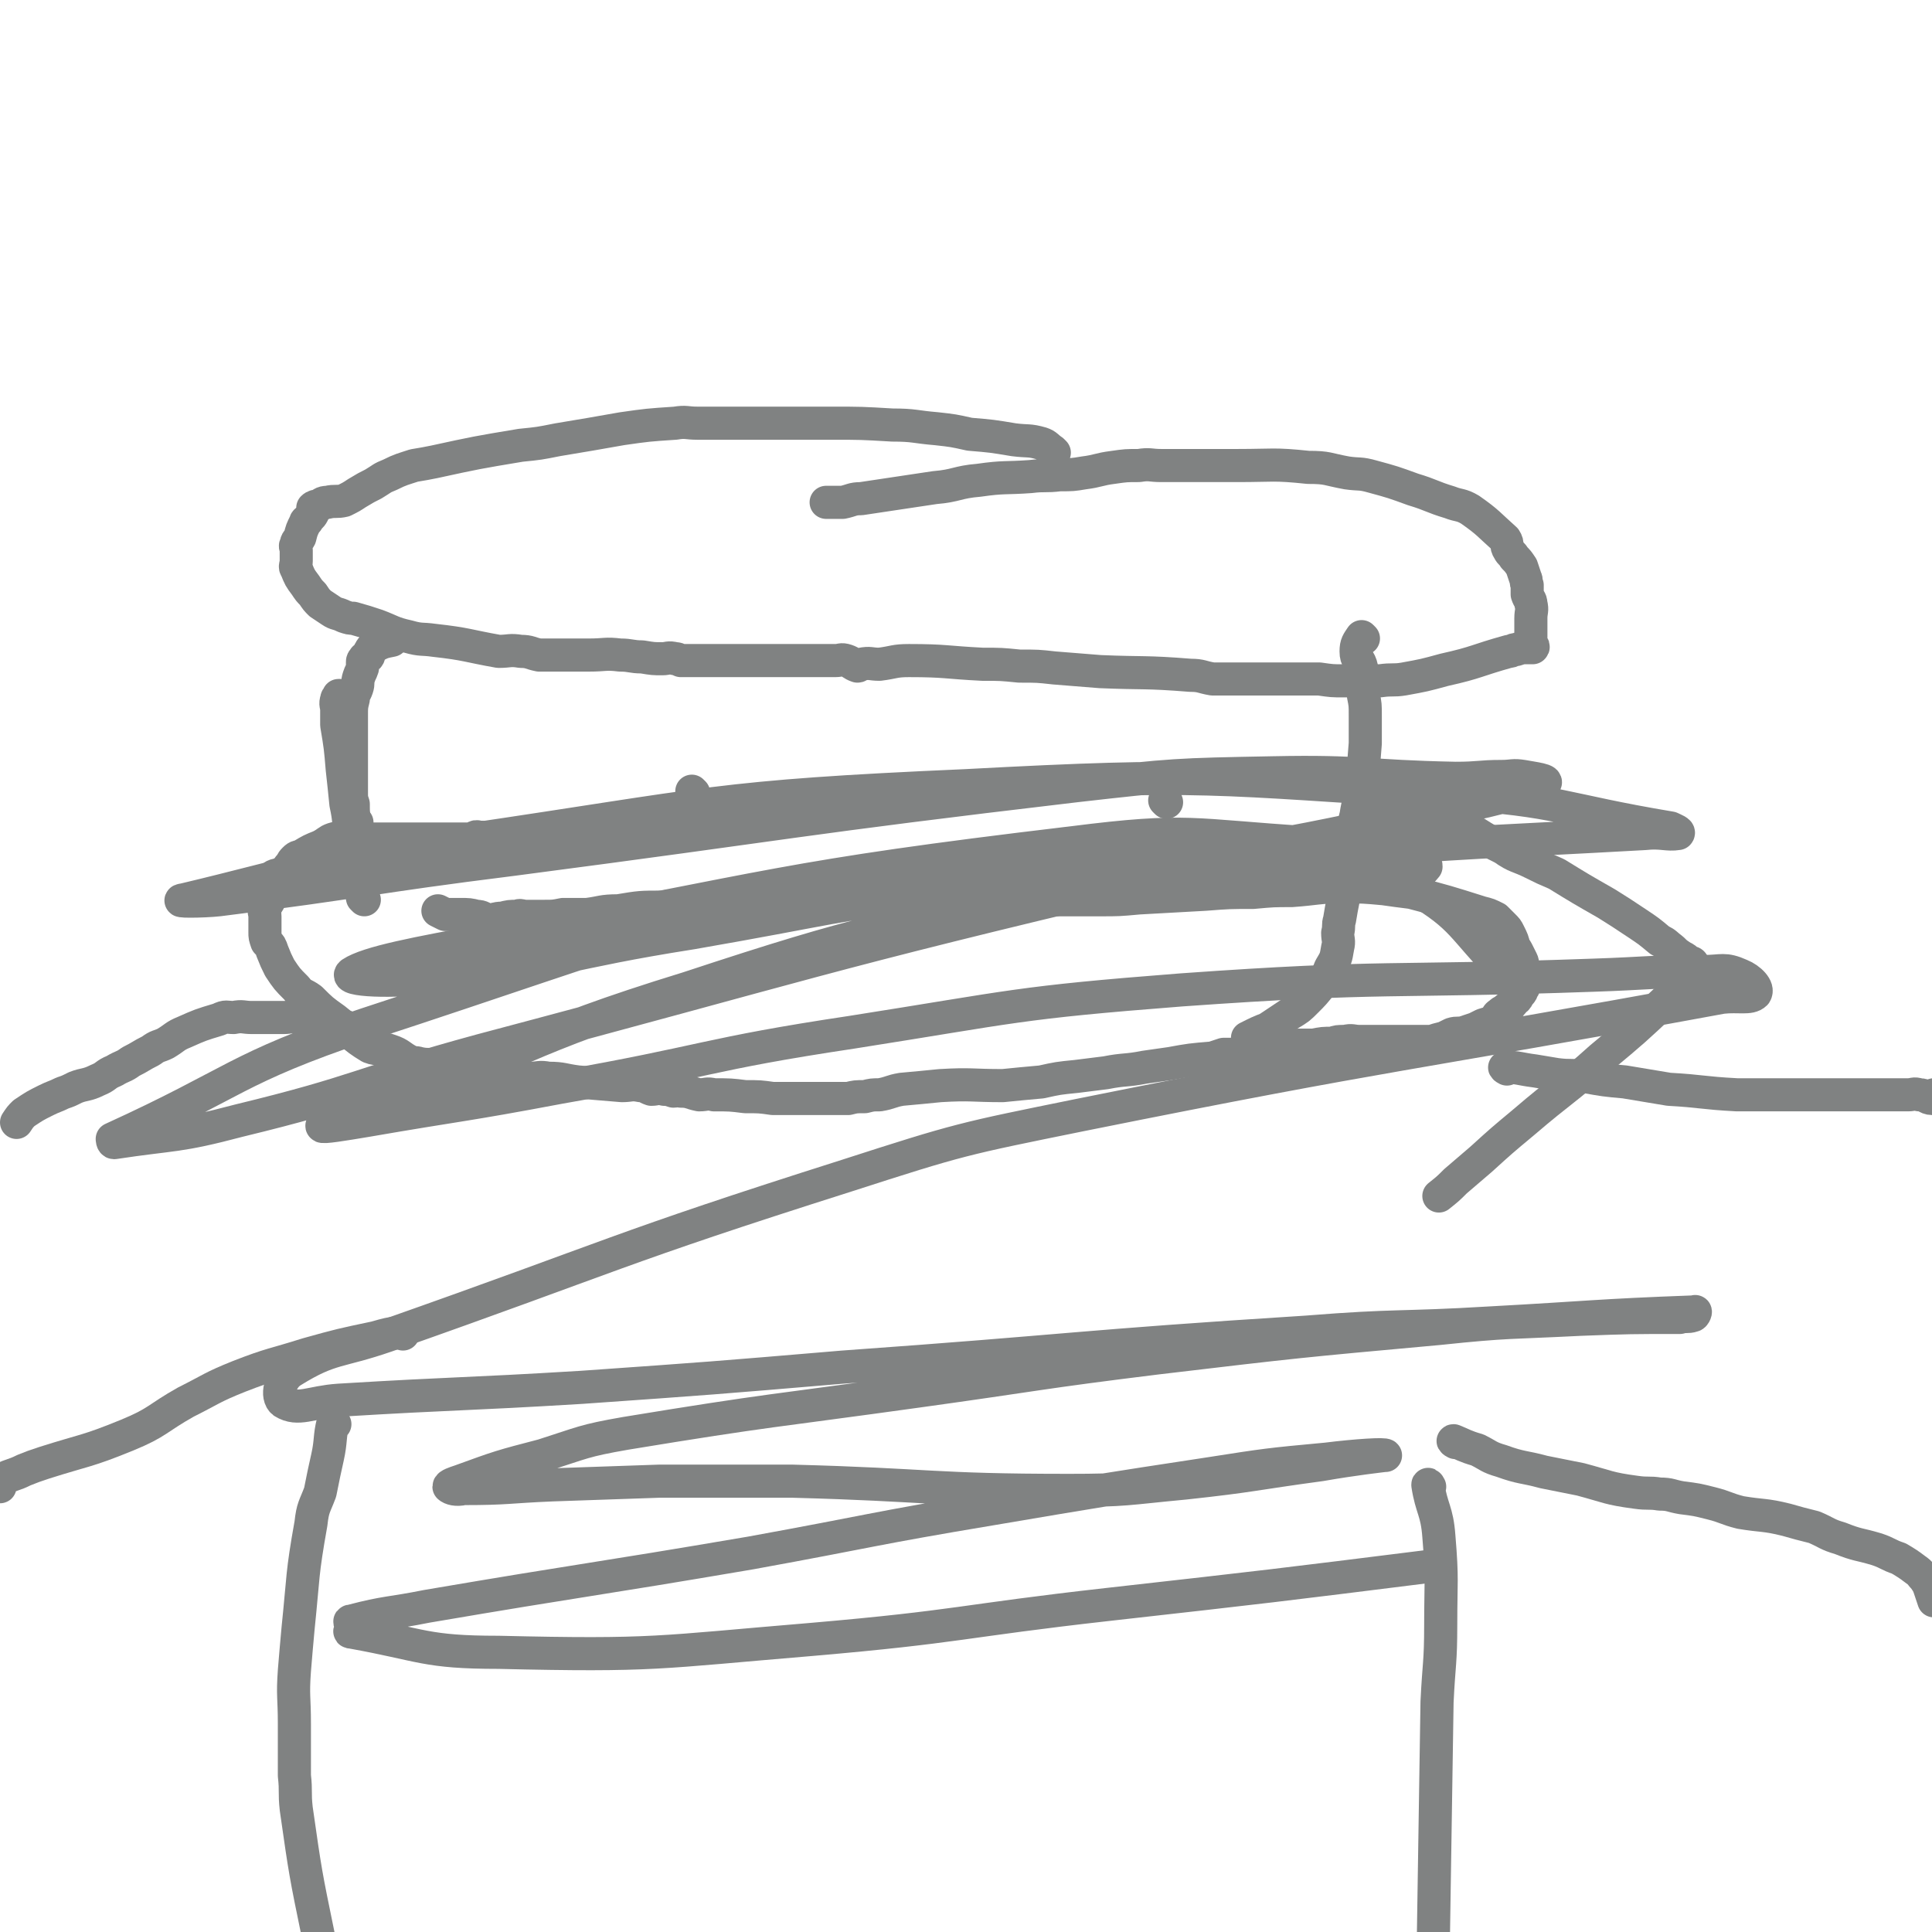 <svg viewBox='0 0 1050 1050' version='1.1' xmlns='http://www.w3.org/2000/svg' xmlns:xlink='http://www.w3.org/1999/xlink'><g fill='none' stroke='#808282' stroke-width='18' stroke-linecap='round' stroke-linejoin='round'><path d='M573,246c0,0 0,0 -1,-1 -3,-2 -3,-3 -6,-4 -7,-2 -7,-1 -15,-2 -12,-2 -12,-2 -24,-3 -9,-2 -9,-2 -18,-3 -12,-1 -12,-2 -24,-2 -17,-1 -17,-1 -33,-1 -27,0 -27,0 -53,0 -10,0 -10,0 -20,0 -6,0 -6,-1 -12,0 -15,1 -15,1 -29,3 -17,3 -17,3 -35,6 -10,2 -10,2 -20,3 -24,4 -24,4 -47,9 -5,1 -5,1 -11,2 -6,2 -7,2 -13,5 -5,2 -4,2 -9,5 -4,2 -4,2 -9,5 -3,2 -3,2 -7,4 -4,1 -5,0 -9,1 -3,0 -3,1 -5,2 -1,0 -2,0 -3,1 0,1 0,2 0,3 -1,2 -2,2 -3,4 0,0 -1,0 -1,1 -2,4 -2,4 -3,8 -1,2 -2,2 -2,4 -1,1 0,1 0,3 0,1 0,1 0,3 0,2 0,2 0,3 0,2 -1,3 0,4 2,5 2,5 5,9 2,3 2,3 4,5 2,3 2,3 4,5 3,2 3,2 6,4 3,2 3,1 7,3 3,1 3,1 5,1 7,2 7,2 13,4 8,3 8,4 17,6 7,2 7,1 14,2 18,2 18,3 35,6 6,0 6,-1 12,0 5,0 5,1 10,2 3,0 3,0 7,0 4,0 4,0 7,0 7,0 7,0 13,0 9,0 9,-1 17,0 6,0 6,1 12,1 6,1 6,1 11,1 3,0 3,-1 7,0 1,0 1,0 3,1 3,0 3,0 5,0 3,0 3,0 7,0 12,0 12,0 25,0 6,0 6,0 12,0 6,0 6,0 13,0 6,0 6,0 12,0 5,0 5,0 10,0 3,0 3,-1 6,0 3,1 3,2 6,3 1,0 1,-1 2,-1 5,-1 5,0 10,0 8,-1 8,-2 16,-2 20,0 20,1 40,2 10,0 10,0 20,1 10,0 10,0 19,1 13,1 13,1 25,2 24,1 24,0 49,2 6,0 6,1 12,2 4,0 4,0 8,0 11,0 11,0 23,0 6,0 6,0 11,0 8,0 8,0 16,0 7,1 7,1 13,1 5,0 5,0 10,0 5,0 5,0 10,0 7,-1 7,0 13,-1 11,-2 11,-2 22,-5 18,-4 17,-5 35,-10 2,0 2,-1 4,-1 3,-1 3,-1 6,-1 1,0 1,0 1,0 1,0 2,0 2,0 1,-1 -1,-1 -1,-2 0,-1 0,-1 0,-2 0,-3 0,-3 0,-6 0,-3 0,-3 0,-6 0,-4 1,-4 0,-8 0,-2 -1,-2 -2,-5 0,-2 0,-2 0,-5 -1,-2 0,-2 -1,-4 -1,-3 -1,-3 -2,-6 -2,-3 -2,-3 -4,-5 -1,-2 -2,-2 -3,-4 -2,-3 0,-3 -2,-6 -9,-8 -9,-9 -19,-16 -5,-3 -6,-2 -11,-4 -10,-3 -10,-4 -20,-7 -11,-4 -11,-4 -22,-7 -7,-2 -7,-1 -14,-2 -11,-2 -10,-3 -21,-3 -19,-2 -19,-1 -38,-1 -6,0 -6,0 -12,0 -4,0 -4,0 -9,0 -4,0 -4,0 -8,0 -6,0 -6,0 -13,0 -6,0 -6,-1 -12,0 -7,0 -7,0 -14,1 -8,1 -8,2 -16,3 -6,1 -6,1 -13,1 -8,1 -8,0 -16,1 -14,1 -14,0 -28,2 -12,1 -12,3 -24,4 -20,3 -20,3 -40,6 -5,0 -5,1 -10,2 -3,0 -3,0 -6,0 -2,0 -2,0 -3,0 0,0 0,0 0,0 '/><path d='M273,458c0,0 0,-1 -1,-1 -6,-1 -6,-2 -12,-2 -2,-1 -2,1 -5,1 -4,0 -4,0 -8,0 -3,0 -3,0 -7,0 -5,0 -5,0 -11,0 -6,0 -6,0 -12,0 -4,0 -4,0 -9,0 -4,0 -4,0 -9,0 -6,0 -6,0 -13,0 -2,0 -2,-1 -5,0 -3,1 -3,2 -7,4 -5,2 -5,2 -10,5 -2,1 -2,0 -4,2 -2,2 -1,2 -3,4 -1,2 -1,2 -3,3 -2,2 -3,1 -5,2 -1,2 0,2 -1,5 0,1 0,1 0,3 -1,1 -1,1 -1,2 -1,2 0,2 -1,4 -1,2 -2,1 -2,3 -1,2 0,3 0,5 0,1 0,1 0,3 0,1 0,1 0,2 0,2 0,2 0,4 0,2 0,2 1,5 2,2 2,2 3,5 2,5 2,5 4,9 4,6 4,6 9,11 3,4 4,3 8,6 6,6 6,6 13,11 9,7 9,9 19,15 5,2 6,0 11,2 6,2 5,3 11,6 2,1 2,0 5,1 5,1 5,0 10,1 3,1 3,2 7,2 4,1 4,0 9,1 5,0 5,1 9,2 3,0 3,1 7,1 3,1 3,1 6,1 2,0 2,0 5,0 4,0 4,0 7,0 5,0 5,-1 10,0 8,0 8,1 16,2 12,1 12,1 24,2 5,0 5,-1 10,0 3,0 3,1 6,2 3,0 3,-1 7,0 2,0 2,0 5,1 2,0 2,-1 4,0 5,0 5,1 10,2 4,0 4,-1 8,0 9,0 9,0 17,1 8,0 8,0 15,1 9,0 9,0 18,0 12,0 12,0 23,0 4,-1 4,-1 9,-1 4,-1 4,-1 8,-1 6,-1 6,-2 12,-3 11,-1 11,-1 21,-2 17,-1 17,0 34,0 10,-1 10,-1 21,-2 9,-2 9,-2 19,-3 8,-1 8,-1 16,-2 10,-2 11,-1 21,-3 7,-1 7,-1 14,-2 11,-2 11,-2 23,-3 3,-1 3,-1 6,-2 3,0 3,0 6,0 5,-1 5,0 9,0 4,-1 4,-1 8,-2 4,0 4,0 9,-1 4,0 4,-1 9,-2 4,0 4,0 8,0 5,-1 5,-1 10,-1 3,-1 3,-1 7,-1 4,-1 4,0 8,0 3,0 3,0 7,0 2,0 2,0 4,0 4,0 4,0 8,0 2,0 2,0 4,0 2,0 2,0 4,0 3,0 3,0 6,0 1,0 1,0 2,0 2,0 2,0 4,0 3,-1 3,-1 7,-2 2,-1 2,-1 4,-2 3,-1 4,0 7,-1 3,-1 3,-1 6,-2 2,-1 2,-1 4,-2 3,-1 4,-1 6,-2 2,-2 1,-3 3,-4 2,-2 2,-1 4,-3 2,-1 1,-1 3,-3 0,-1 1,-1 2,-2 1,-1 1,-2 2,-3 1,-1 1,-1 1,-2 1,-1 1,-1 1,-2 1,-2 1,-2 1,-4 0,-1 1,-1 0,-2 0,-2 -1,-2 -1,-3 -1,-3 0,-3 -1,-5 -1,-2 -1,-2 -2,-4 -1,-2 -1,-2 -2,-3 -1,-4 -1,-4 -3,-8 -1,-2 -1,-2 -3,-4 -2,-2 -2,-2 -4,-4 -4,-2 -4,-2 -8,-3 -19,-6 -19,-6 -38,-11 -8,-1 -8,-1 -15,-2 -11,-1 -11,-1 -22,-1 -14,0 -14,1 -28,2 -10,0 -10,0 -21,1 -13,0 -13,0 -26,1 -18,1 -18,1 -36,2 -11,1 -11,1 -21,1 -10,0 -10,0 -19,0 -9,0 -9,0 -18,0 -6,0 -6,0 -12,0 -6,0 -6,0 -12,0 -8,0 -8,0 -15,0 -10,0 -10,0 -19,0 -8,0 -8,0 -16,0 -9,0 -9,0 -17,0 -11,0 -11,-1 -23,0 -7,0 -7,1 -15,1 -9,1 -9,0 -18,1 -7,0 -7,0 -14,0 -7,0 -7,-1 -13,0 -5,0 -5,0 -9,1 -3,0 -3,0 -7,1 -5,0 -5,-1 -11,0 -12,0 -12,0 -24,2 -9,0 -9,1 -17,2 -7,0 -7,0 -13,0 -5,1 -5,1 -10,1 -5,0 -5,0 -10,0 -3,0 -3,-1 -5,0 -4,0 -4,0 -8,1 -4,0 -4,1 -8,1 -3,-1 -3,-2 -6,-2 -4,-1 -4,-1 -9,-1 -4,0 -4,0 -8,0 -2,-1 -2,-1 -4,-2 '/><path d='M198,489c0,0 0,0 -1,-1 -1,-5 -1,-6 -3,-11 -2,-11 -2,-11 -3,-21 -2,-10 -1,-10 -3,-19 -1,-10 -1,-10 -2,-19 -1,-12 -1,-12 -3,-24 0,-4 0,-4 0,-8 0,-3 -1,-3 0,-6 0,-1 1,-1 1,-2 1,0 1,0 1,0 '/><path d='M194,447c0,0 -1,0 -1,-1 -1,-4 -1,-4 -1,-9 -1,-3 -1,-3 -1,-7 0,-6 0,-6 0,-12 0,-4 0,-4 0,-7 0,-4 0,-4 0,-8 0,-4 0,-4 0,-9 0,-2 0,-2 0,-5 0,-5 0,-5 1,-9 0,-3 1,-3 2,-6 1,-3 0,-3 1,-6 1,-3 1,-2 2,-5 0,-2 0,-2 0,-3 0,-1 0,-1 1,-2 0,-1 1,0 2,-1 1,-1 0,-2 1,-3 1,-2 1,-2 3,-3 4,-2 4,-2 9,-3 '/><path d='M741,347c0,0 -1,-1 -1,-1 -2,3 -3,4 -3,8 0,5 2,4 3,9 1,7 1,8 1,15 1,5 1,5 1,11 0,7 0,7 0,15 -1,13 -1,13 -3,25 0,7 -1,7 -2,14 -2,8 -2,8 -3,16 0,3 0,3 0,7 -1,7 -2,7 -3,14 0,4 0,4 -1,9 -1,5 -1,5 -2,11 -1,3 0,3 -1,7 0,4 1,4 0,8 -1,6 -1,6 -4,11 -2,5 -2,5 -5,9 -4,5 -4,5 -8,9 -4,4 -4,4 -9,7 -6,4 -6,4 -12,8 -5,2 -5,2 -11,5 '/><path d='M377,431c0,0 -1,-1 -1,-1 '/><path d='M634,436c0,0 -1,-1 -1,-1 '/><path d='M194,562c0,0 0,-1 -1,-1 -2,-1 -2,-2 -5,-3 -4,-1 -4,0 -8,-1 -4,-1 -4,-2 -7,-2 -6,-2 -6,-2 -12,-2 -3,-1 -3,0 -7,0 -9,0 -9,0 -17,0 -5,0 -5,-1 -10,0 -4,0 -4,-1 -8,1 -10,3 -10,3 -19,7 -5,2 -5,3 -10,6 -4,2 -4,1 -8,4 -6,3 -5,3 -11,6 -4,3 -4,2 -9,5 -5,2 -4,3 -9,5 -6,3 -7,2 -12,4 -4,2 -4,2 -7,3 -4,2 -5,2 -9,4 -6,3 -6,3 -12,7 -2,2 -2,2 -4,5 '/><path d='M219,725c0,0 0,-1 -1,-1 -7,1 -7,1 -14,3 -19,4 -19,4 -37,9 -19,6 -19,5 -37,12 -15,6 -15,7 -29,14 -16,9 -15,11 -32,18 -22,9 -23,8 -45,15 -6,2 -6,2 -11,4 -6,3 -6,2 -12,5 0,0 -1,0 -1,1 0,1 0,1 0,1 0,1 0,1 0,2 '/><path d='M182,774c0,0 -1,-2 -1,-1 -2,8 -1,10 -3,19 -2,9 -2,9 -4,19 -3,8 -4,8 -5,17 -5,28 -4,28 -7,57 -1,11 -1,11 -2,23 -1,14 0,14 0,29 0,14 0,14 0,28 1,9 0,9 1,18 5,35 5,35 12,69 1,8 2,8 4,16 2,7 2,7 5,13 2,6 2,6 5,11 3,5 3,5 6,10 0,0 0,0 1,0 '/><path d='M777,808c0,0 -1,-2 -1,-1 2,13 5,14 6,28 2,24 1,24 1,48 0,21 -1,21 -2,42 -1,65 -1,65 -2,129 0,21 -1,21 0,42 4,52 4,52 10,105 1,11 3,11 5,22 '/><path d='M791,784c0,0 -2,-1 -1,-1 5,2 6,3 13,5 6,3 6,4 13,6 11,4 12,3 23,6 10,2 10,2 20,4 15,4 15,5 30,7 7,1 7,0 13,1 6,0 6,1 12,2 8,1 8,1 16,3 8,2 8,3 16,5 12,2 13,1 25,4 7,2 7,2 15,4 7,3 7,4 14,6 10,4 10,3 20,6 6,2 6,3 12,5 5,3 5,3 9,6 3,2 3,3 5,5 2,3 2,3 3,6 1,3 1,3 2,6 0,0 0,0 0,0 '/><path d='M819,581c0,0 -2,-1 -1,-1 7,0 8,1 16,2 6,1 6,1 12,2 8,1 8,0 15,1 11,2 11,2 22,3 12,2 12,2 24,4 18,1 18,2 37,3 15,0 15,0 30,0 13,0 13,0 27,0 18,0 18,0 36,0 3,0 3,-1 6,0 4,0 4,2 7,2 1,0 1,-1 1,-2 0,0 0,0 0,0 '/><path d='M735,467c0,0 -1,0 -1,-1 2,-4 2,-5 5,-9 2,-3 3,-2 5,-5 2,-3 3,-3 5,-7 5,-6 4,-6 9,-13 1,-1 2,-1 3,-3 1,-1 1,-1 2,-3 1,-1 1,-1 1,-2 1,-1 1,-1 2,-1 1,-1 1,0 2,0 '/><path d='M774,433c0,0 -2,-1 -1,-1 7,5 8,6 16,12 6,4 6,4 12,8 8,5 8,5 16,9 7,5 8,4 16,8 6,3 6,3 13,6 13,8 13,8 27,16 8,5 8,5 17,11 6,4 6,4 12,9 4,2 3,2 7,5 2,2 2,2 5,4 2,1 2,1 4,3 1,0 2,0 2,1 0,0 -1,0 -2,2 -2,3 -1,3 -4,6 -4,6 -4,7 -9,12 -17,16 -17,16 -35,31 -20,18 -21,17 -42,35 -12,10 -12,10 -23,20 -7,6 -7,6 -14,12 -4,4 -4,4 -9,8 '/><path d='M824,539c0,0 -1,0 -1,-1 -3,-6 -2,-7 -6,-11 -23,-23 -21,-28 -48,-44 -29,-16 -31,-19 -65,-22 -90,-5 -94,-10 -183,7 -164,31 -164,37 -323,89 -71,24 -69,31 -137,62 0,0 0,2 1,2 33,-5 34,-3 68,-12 66,-16 65,-20 131,-38 181,-48 181,-51 363,-94 33,-7 33,-5 66,-6 37,-2 37,-1 74,0 4,0 4,1 8,2 2,0 2,-1 3,-2 0,-1 0,-2 -2,-2 -30,-7 -30,-9 -62,-11 -64,-4 -65,-8 -128,0 -160,19 -160,24 -318,53 -38,7 -65,12 -74,18 -5,4 23,5 46,2 69,-8 69,-13 139,-24 75,-13 74,-15 150,-25 93,-11 94,-10 188,-18 90,-7 90,-6 180,-11 9,-1 12,1 18,0 1,-1 -2,-2 -4,-3 -60,-10 -59,-15 -120,-19 -131,-8 -132,-11 -263,-4 -137,6 -138,10 -274,30 -76,11 -92,18 -151,32 -7,1 10,1 19,0 80,-10 80,-12 160,-22 153,-20 153,-22 306,-40 53,-6 54,-6 107,-7 49,-1 49,2 99,3 13,0 13,-1 25,-1 6,0 6,-1 12,0 5,1 15,2 11,4 -25,9 -35,10 -71,18 -95,21 -96,17 -190,39 -103,24 -104,21 -204,54 -91,28 -89,35 -177,68 -11,4 -23,6 -22,7 0,1 12,-1 24,-3 52,-9 52,-8 105,-18 80,-14 79,-18 159,-30 89,-14 89,-16 179,-23 112,-8 112,-4 224,-8 30,-1 30,-2 60,-2 10,0 11,-2 20,2 5,2 10,7 8,10 -3,3 -9,1 -18,2 -174,32 -175,29 -349,64 -64,13 -65,13 -127,33 -126,40 -125,43 -250,87 -26,9 -30,6 -51,19 -7,4 -9,14 -5,17 8,5 15,0 30,-1 66,-4 66,-3 132,-7 71,-5 71,-5 142,-11 126,-9 126,-11 252,-19 50,-4 50,-2 100,-5 55,-3 57,-4 111,-6 1,-1 0,2 -1,2 -3,1 -4,0 -7,1 -27,0 -27,0 -54,1 -39,2 -39,1 -77,5 -77,7 -77,7 -153,16 -65,8 -65,9 -130,18 -79,11 -80,10 -159,23 -23,4 -23,5 -45,12 -23,6 -23,6 -45,14 -3,1 -6,2 -6,3 1,1 4,2 8,1 24,0 24,-1 48,-2 29,-1 29,-1 58,-2 36,0 36,0 73,0 75,2 75,5 150,5 31,0 31,-1 63,-4 37,-4 37,-5 74,-10 17,-3 34,-5 35,-5 0,-1 -16,0 -32,2 -32,3 -32,3 -64,8 -59,9 -59,9 -118,19 -66,11 -65,12 -131,24 -88,15 -88,14 -176,29 -20,4 -22,3 -41,8 -2,0 0,1 0,3 0,2 -2,3 0,3 39,7 40,11 80,11 85,2 86,0 170,-7 81,-7 81,-10 161,-19 89,-10 89,-10 177,-21 '/></g>
</svg>